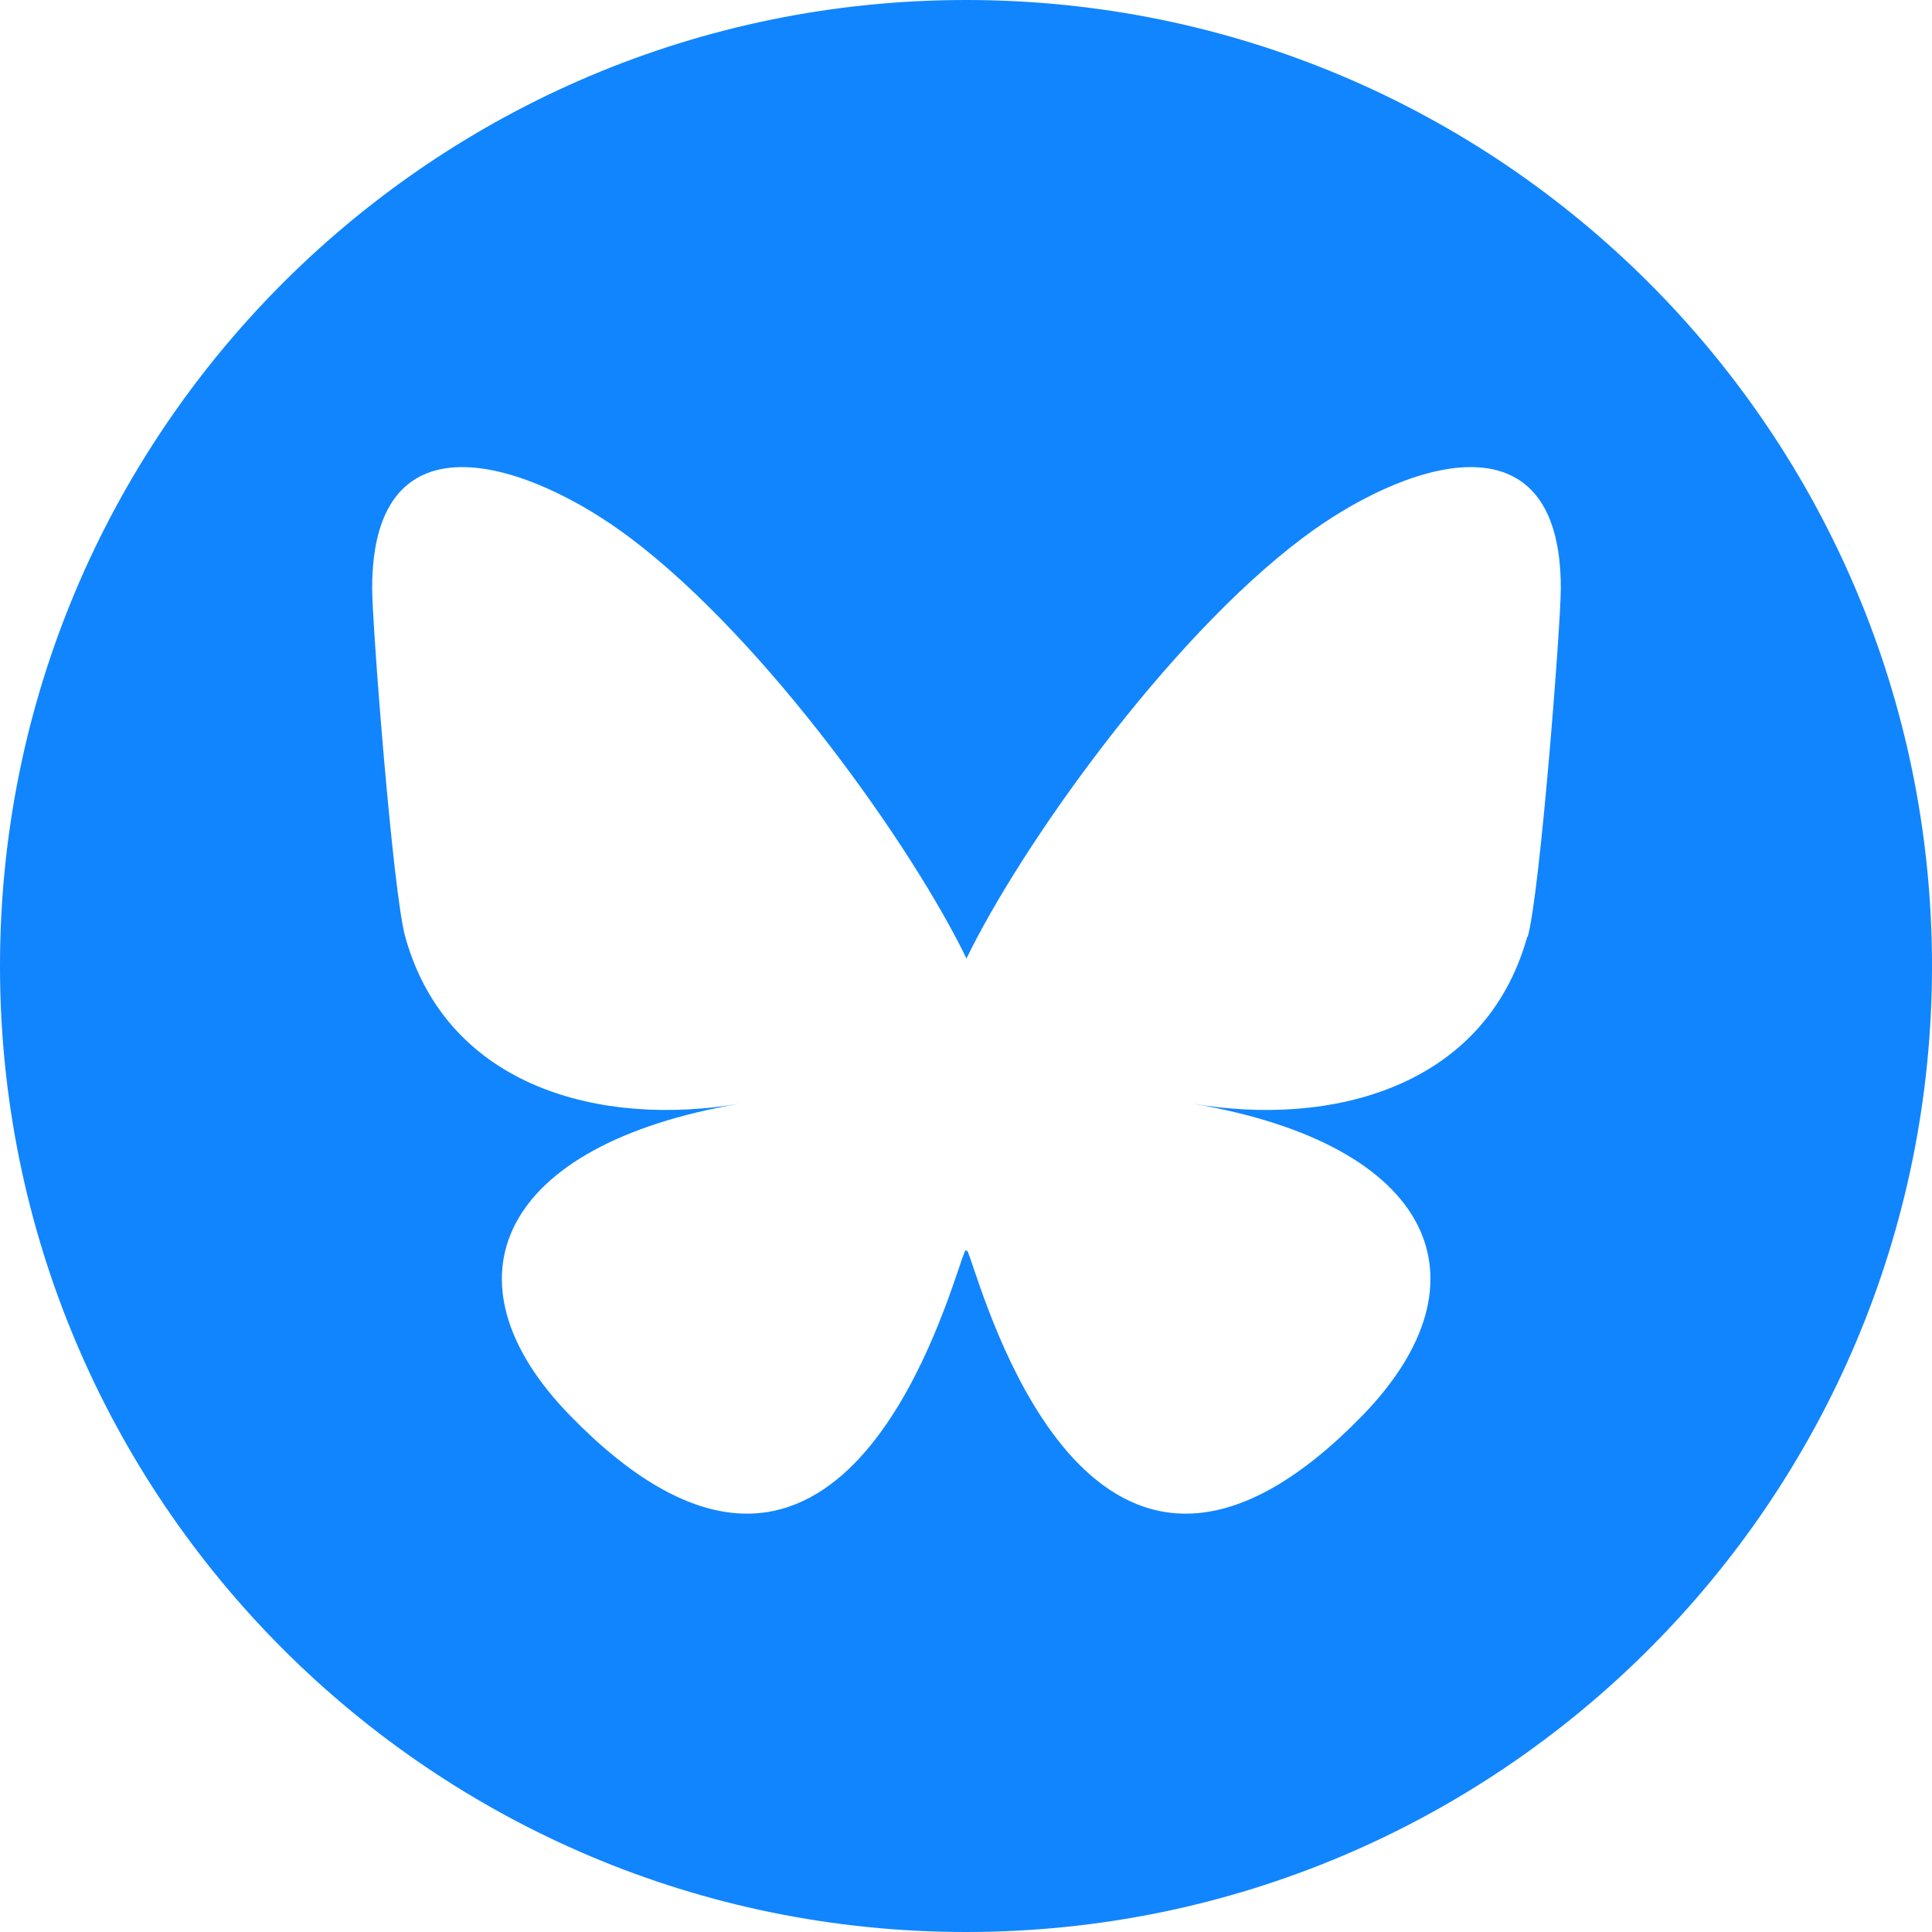 <?xml version="1.0" encoding="UTF-8"?>
<svg id="Layer_1" data-name="Layer 1" xmlns="http://www.w3.org/2000/svg" viewBox="0 0 80 80">
  <defs>
    <style>
      .cls-1 {
        fill: #1185fe;
      }
    </style>
  </defs>
  <path class="cls-1" d="M40,0C17.91,0,0,17.91,0,40s17.91,40,40,40,40-17.91,40-40S62.09,0,40,0ZM63.24,38.79c-1.76,6.28-8.16,7.88-13.85,6.91,9.95,1.69,12.48,7.3,7.02,12.92-10.38,10.66-14.93-2.67-16.09-6.09-.21-.63-.31-.92-.31-.67,0-.25-.1.04-.31.67-1.16,3.42-5.7,16.75-16.09,6.09-5.47-5.61-2.94-11.22,7.02-12.92-5.69.97-12.1-.63-13.85-6.91-.51-1.81-1.37-12.93-1.37-14.43,0-7.52,6.6-5.16,10.67-2.1h0c5.64,4.24,11.71,12.82,13.94,17.43,2.23-4.61,8.3-13.2,13.94-17.43,4.07-3.06,10.67-5.42,10.67,2.1,0,1.5-.86,12.62-1.37,14.43Z"/>
</svg>